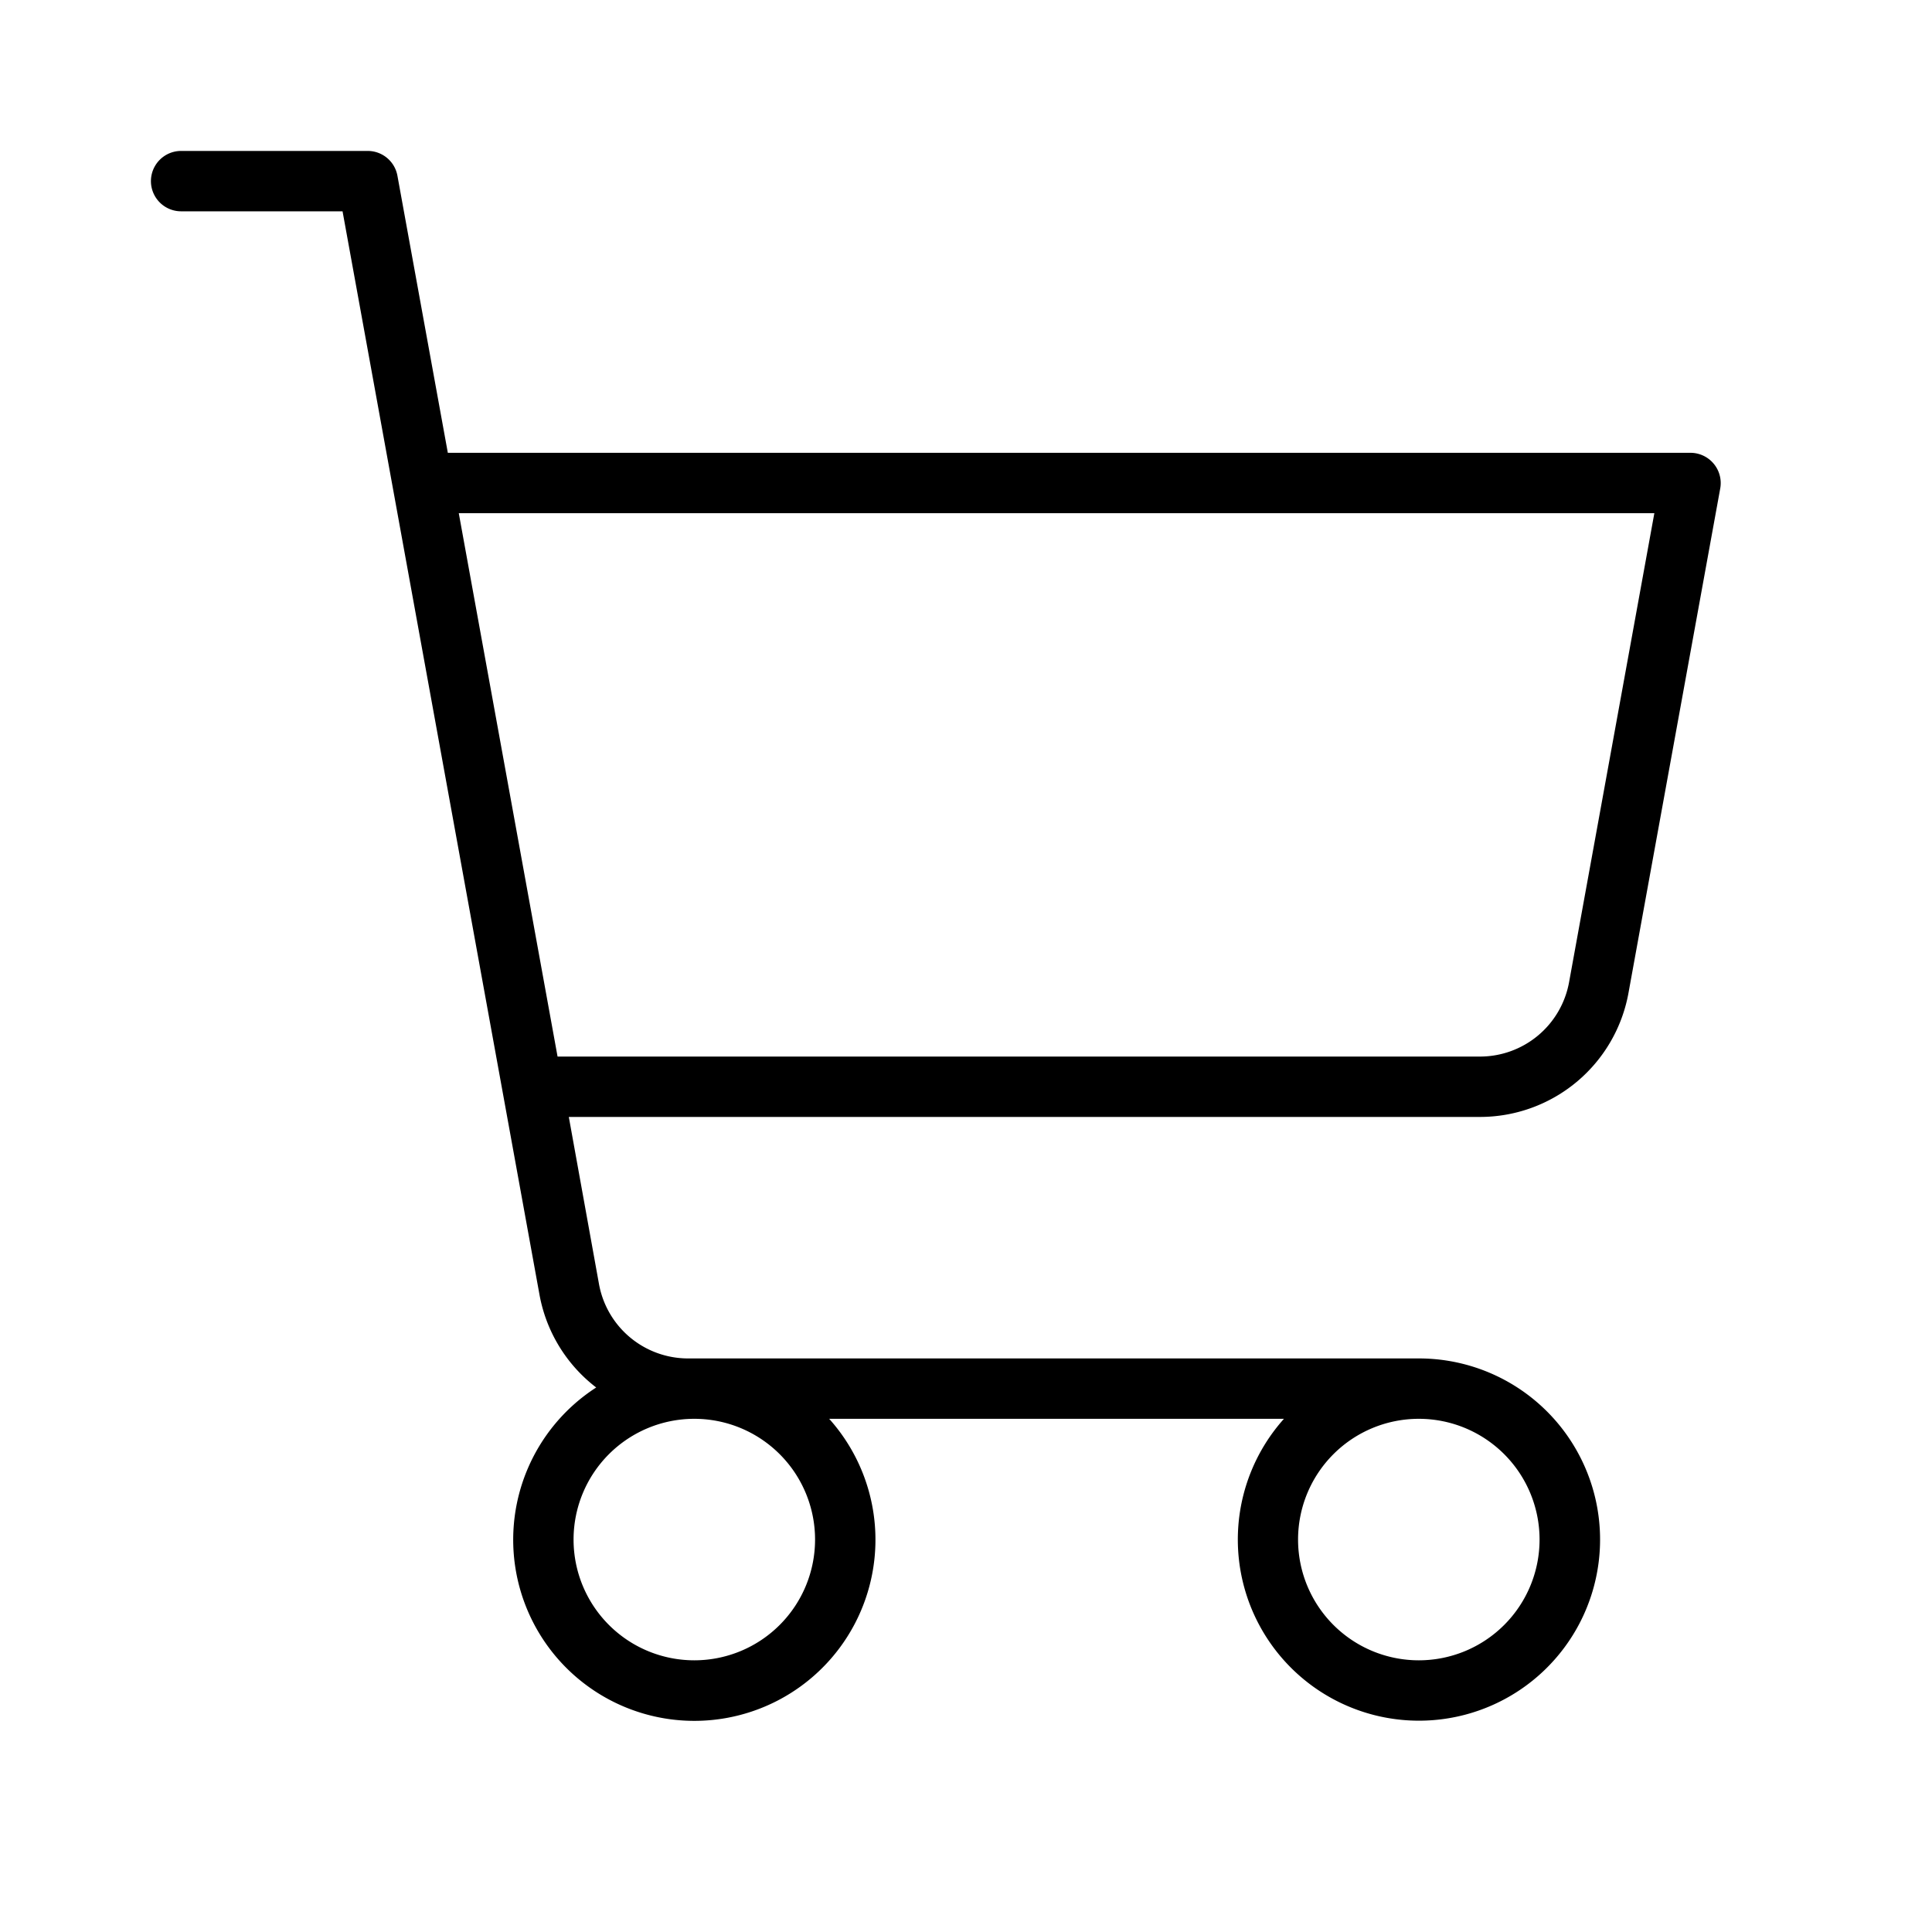 <svg xmlns="http://www.w3.org/2000/svg" width="32" height="32" fill="#000000" viewBox="0 0 256 256"><path d="M227.07,61.44A4,4,0,0,0,224,60H59.34L52.66,23.28A4,4,0,0,0,48.73,20H24a4,4,0,0,0,0,8H45.39l6.69,36.8h0L71.49,171.58A20,20,0,0,0,79,183.85,24,24,0,1,0,109.87,188h60.26A24,24,0,1,0,188,180H91.17a12,12,0,0,1-11.8-9.85l-4-22.15H196.1a20,20,0,0,0,19.68-16.42l12.16-66.86A4,4,0,0,0,227.07,61.44ZM108,204a16,16,0,1,1-16-16A16,16,0,0,1,108,204Zm96,0a16,16,0,1,1-16-16A16,16,0,0,1,204,204Zm3.91-73.85A12,12,0,0,1,196.1,140H73.88L60.79,68H219.21Z"></path></svg>
